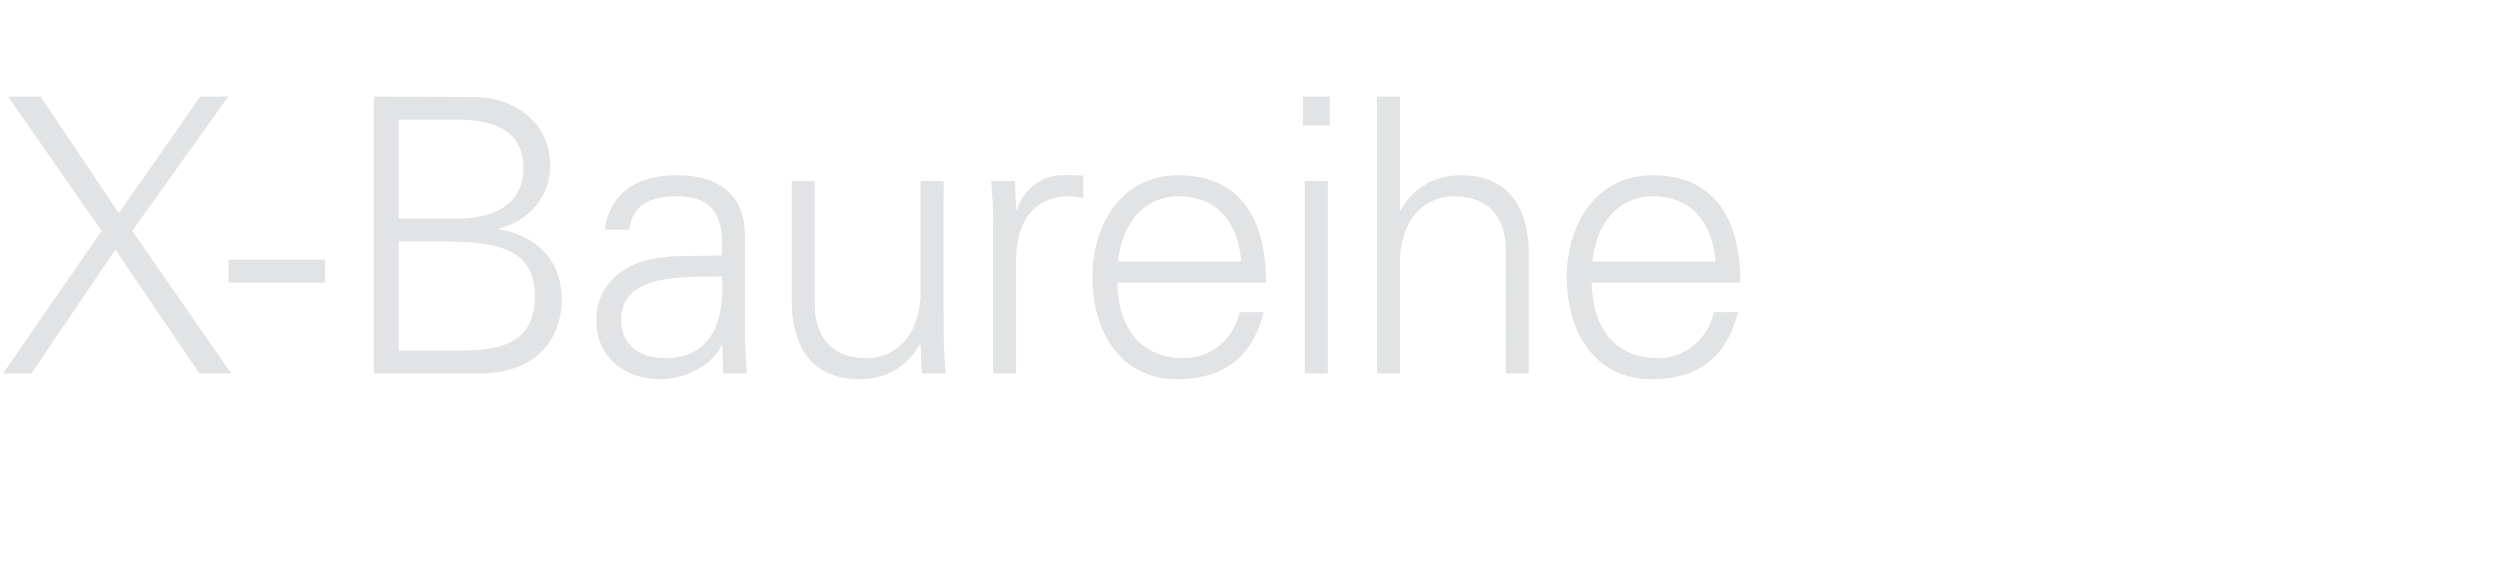 <?xml version="1.0" standalone="no"?><!DOCTYPE svg PUBLIC "-//W3C//DTD SVG 1.1//EN" "http://www.w3.org/Graphics/SVG/1.1/DTD/svg11.dtd"><svg xmlns="http://www.w3.org/2000/svg" version="1.1" width="652px" height="150.6px" viewBox="0 -25 652 150.6" style="top:-25px">  <desc>X-Baureihe</desc>  <defs/>  <g id="Polygon233722">    <path d="M 8.2 72.4 L 0.8 72.4 L 26.5 35.2 L 2.1 0.2 L 10.6 0.2 L 31 30.6 L 52.2 0.2 L 59.5 0.2 L 34.5 35.2 L 60.3 72.4 L 52 72.4 L 30.1 40.1 L 8.2 72.4 Z M 59.6 42.7 L 84.8 42.7 L 84.8 48.7 L 59.6 48.7 L 59.6 42.7 Z M 104 66.4 C 104 66.4 119.93 66.4 119.9 66.4 C 132.3 66.6 139.5 63.3 139.5 52.2 C 139.5 39.9 129.6 38 116 38 C 116.03 38 104 38 104 38 L 104 66.4 Z M 119.7 32 C 128.1 32 136.5 28.7 136.5 18.9 C 136.5 8.4 127.9 6.3 119.4 6.2 C 119.43 6.2 104 6.2 104 6.2 L 104 32 C 104 32 119.73 32 119.7 32 Z M 97.5 72.4 L 97.5 0.2 C 97.5 0.2 123.43 0.3 123.4 0.3 C 134.1 0.3 143.5 6.8 143.5 18.3 C 143.5 26.3 137.7 32.8 130.1 34.6 C 130.1 34.6 130.1 34.8 130.1 34.8 C 139.9 36.4 146.5 42.8 146.5 53.1 C 146.5 62.6 140.7 72.4 125 72.4 C 125.03 72.4 97.5 72.4 97.5 72.4 Z M 173.3 68.4 C 186.4 68.4 188.9 57.6 188.3 47.1 C 179.8 47.4 162 45.8 162 58.4 C 162 65.2 167.2 68.4 173.3 68.4 Z M 188.3 37 C 187.7 28.8 183.5 26.2 176.4 26.2 C 170.1 26.2 164.9 28.1 164.1 34.9 C 164.1 34.9 157.7 34.9 157.7 34.9 C 159.2 24.6 166.9 20.7 176.5 20.7 C 187.6 20.7 194.5 25.8 194.3 37.3 C 194.3 37.3 194.3 61.1 194.3 61.1 C 194.2 65 194.6 69 194.8 72.4 C 194.83 72.4 188.6 72.4 188.6 72.4 L 188.4 65 L 188.2 65 C 188.2 65 187.93 65.7 187.9 65.7 C 185.7 69.9 179 73.9 172.2 73.9 C 162.9 73.9 155.5 68.2 155.5 58.4 C 155.5 51.6 159.6 46.4 165.6 43.9 C 172.3 41 181 42 188.3 41.6 C 188.3 41.6 188.3 37 188.3 37 Z M 240.1 22.2 L 246.1 22.2 C 246.1 22.2 246.07 61.1 246.1 61.1 C 246.1 65 246.4 69 246.6 72.4 C 246.57 72.4 240.4 72.4 240.4 72.4 L 240.1 65 C 240.1 65 239.87 64.8 239.9 64.8 C 236.4 71 230.7 73.9 224.2 73.9 C 207.8 73.9 206.5 59.4 206.5 53.6 C 206.47 53.6 206.5 22.2 206.5 22.2 L 212.5 22.2 C 212.5 22.2 212.47 54.6 212.5 54.6 C 212.5 63.3 217.5 68.4 225.7 68.4 C 235.6 68.4 240.1 60.1 240.1 51.1 C 240.07 51.1 240.1 22.2 240.1 22.2 Z M 265 72.4 L 259 72.4 C 259 72.4 259.02 33.5 259 33.5 C 259.1 29.6 258.7 25.6 258.5 22.2 C 258.52 22.2 264.7 22.2 264.7 22.2 L 265 29.6 C 265 29.6 265.22 29.6 265.2 29.6 C 267 24.5 271.5 20.9 276.5 20.7 C 278.5 20.6 280.5 20.7 282.5 20.8 C 282.5 20.8 282.5 26.6 282.5 26.6 C 281.3 26.5 280 26.2 278.8 26.2 C 269.9 26.2 265.2 32.6 265 42.2 C 265.02 42.2 265 72.4 265 72.4 Z M 291.4 48.7 C 291.6 59.4 296.5 68.4 308.8 68.4 C 315.9 68.4 321.8 63.3 323.3 56.4 C 323.3 56.4 329.6 56.4 329.6 56.4 C 326.5 68.4 319 73.9 306.9 73.9 C 291.9 73.9 284.9 61 284.9 47.3 C 284.9 33.7 292.4 20.7 307.3 20.7 C 324.1 20.7 330.2 33 330.2 48.7 C 330.2 48.7 291.4 48.7 291.4 48.7 Z M 323.7 43.2 C 323 33.5 317.8 26.2 307.4 26.2 C 297.6 26.2 292.4 34.4 291.6 43.2 C 291.6 43.2 323.7 43.2 323.7 43.2 Z M 346.3 22.2 L 346.3 72.4 L 340.3 72.4 L 340.3 22.2 L 346.3 22.2 Z M 346.8 7.7 L 339.8 7.7 L 339.8 0.2 L 346.8 0.2 L 346.8 7.7 Z M 365.1 29.8 C 365.1 29.8 365.33 29.8 365.3 29.8 C 368.8 23.6 374.5 20.7 381 20.7 C 397.4 20.7 398.7 35.2 398.7 41 C 398.73 41 398.7 72.4 398.7 72.4 L 392.7 72.4 C 392.7 72.4 392.73 40 392.7 40 C 392.7 31.3 387.7 26.2 379.5 26.2 C 369.6 26.2 365.1 34.5 365.1 43.5 C 365.13 43.5 365.1 72.4 365.1 72.4 L 359.1 72.4 L 359.1 0.2 L 365.1 0.2 L 365.1 29.8 Z M 415.1 48.7 C 415.3 59.4 420.2 68.4 432.5 68.4 C 439.6 68.4 445.5 63.3 447 56.4 C 447 56.4 453.3 56.4 453.3 56.4 C 450.2 68.4 442.7 73.9 430.6 73.9 C 415.6 73.9 408.6 61 408.6 47.3 C 408.6 33.7 416.1 20.7 431 20.7 C 447.8 20.7 453.9 33 453.9 48.7 C 453.9 48.7 415.1 48.7 415.1 48.7 Z M 447.4 43.2 C 446.7 33.5 441.5 26.2 431.1 26.2 C 421.3 26.2 416.1 34.4 415.3 43.2 C 415.3 43.2 447.4 43.2 447.4 43.2 Z " stroke="none" fill="#e1e3e5"/>  </g></svg>